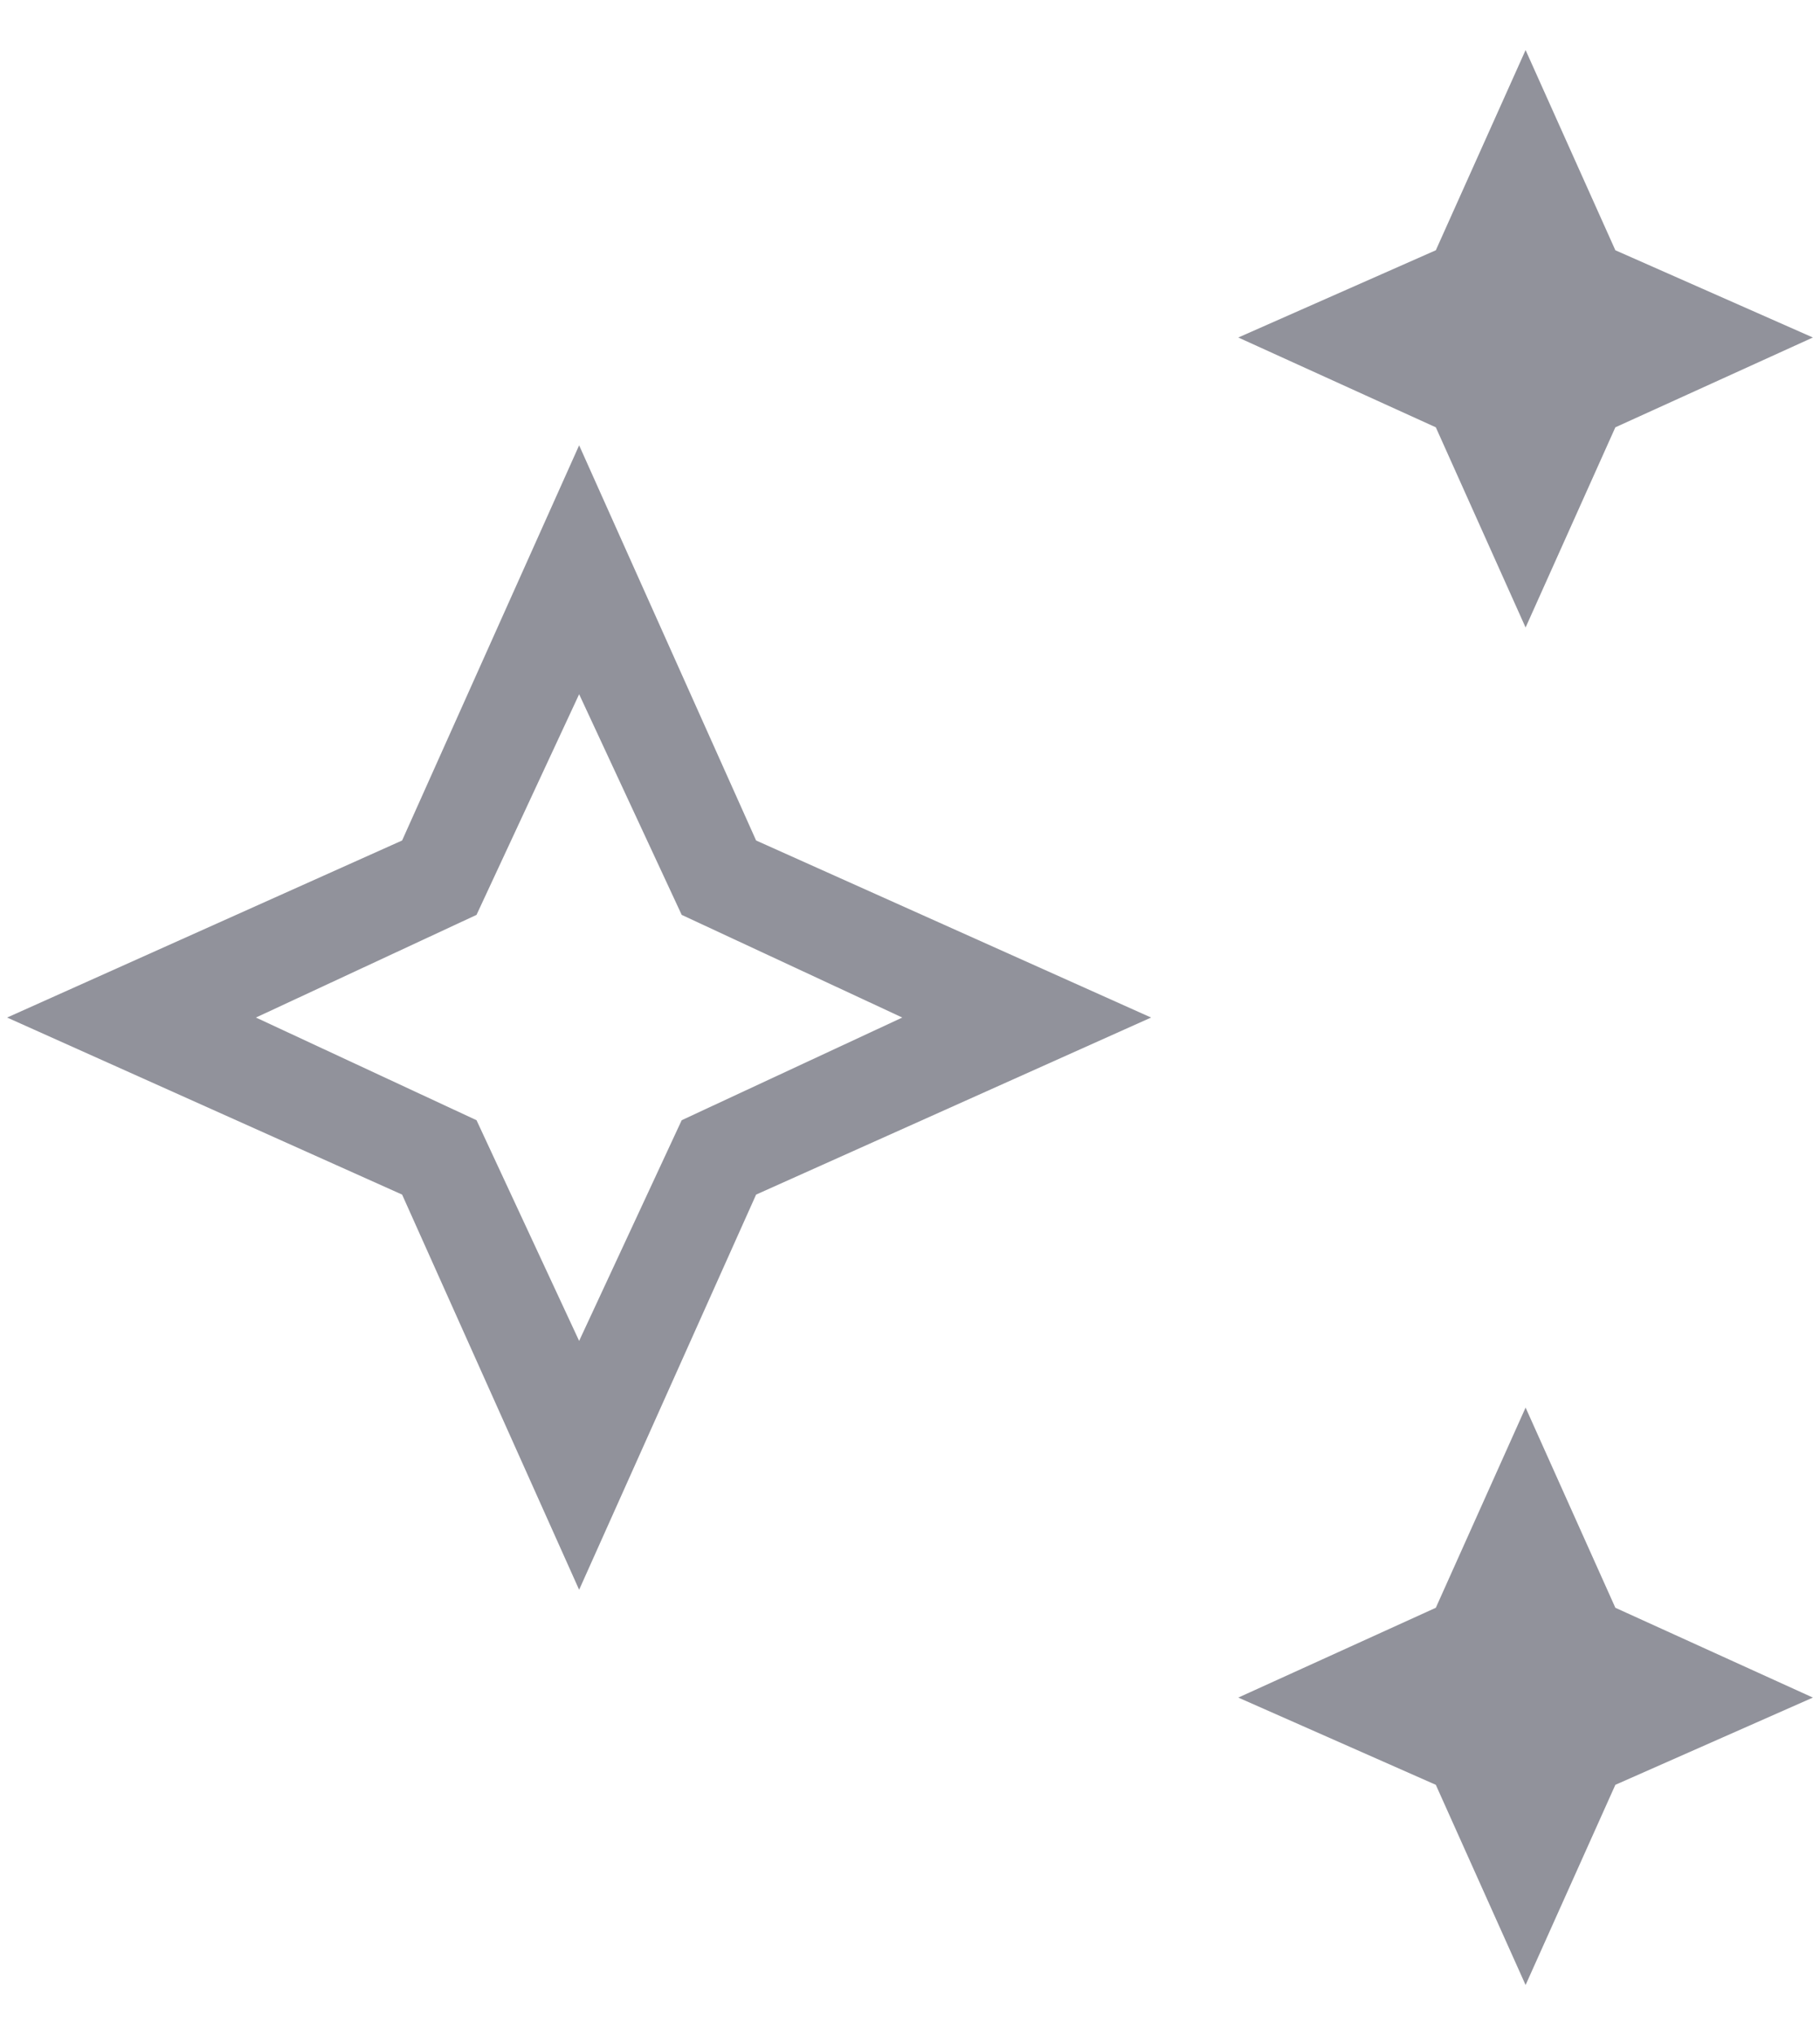 <?xml version="1.0" encoding="UTF-8"?>
<svg xmlns="http://www.w3.org/2000/svg" width="34" height="38" viewBox="0 0 34 38" fill="none">
  <path d="M28.5 11.717L26.823 7.979L23.133 6.302L26.823 4.673L28.5 0.935L30.177 4.673L33.867 6.302L30.177 7.979L28.5 11.717ZM28.5 37.065L26.823 33.327L23.133 31.698L26.823 30.021L28.5 26.283L30.177 30.021L33.867 31.698L30.177 33.327L28.5 37.065ZM10.819 29.685L7.512 22.306L0.133 19L7.512 15.694L10.819 8.315L14.125 15.694L21.504 19L14.125 22.306L10.819 29.685ZM10.819 25.038L12.735 20.917L16.856 19L12.735 17.083L10.819 12.963L8.902 17.083L4.781 19L8.902 20.917L10.819 25.038Z" fill="#91929B"></path>
</svg>
